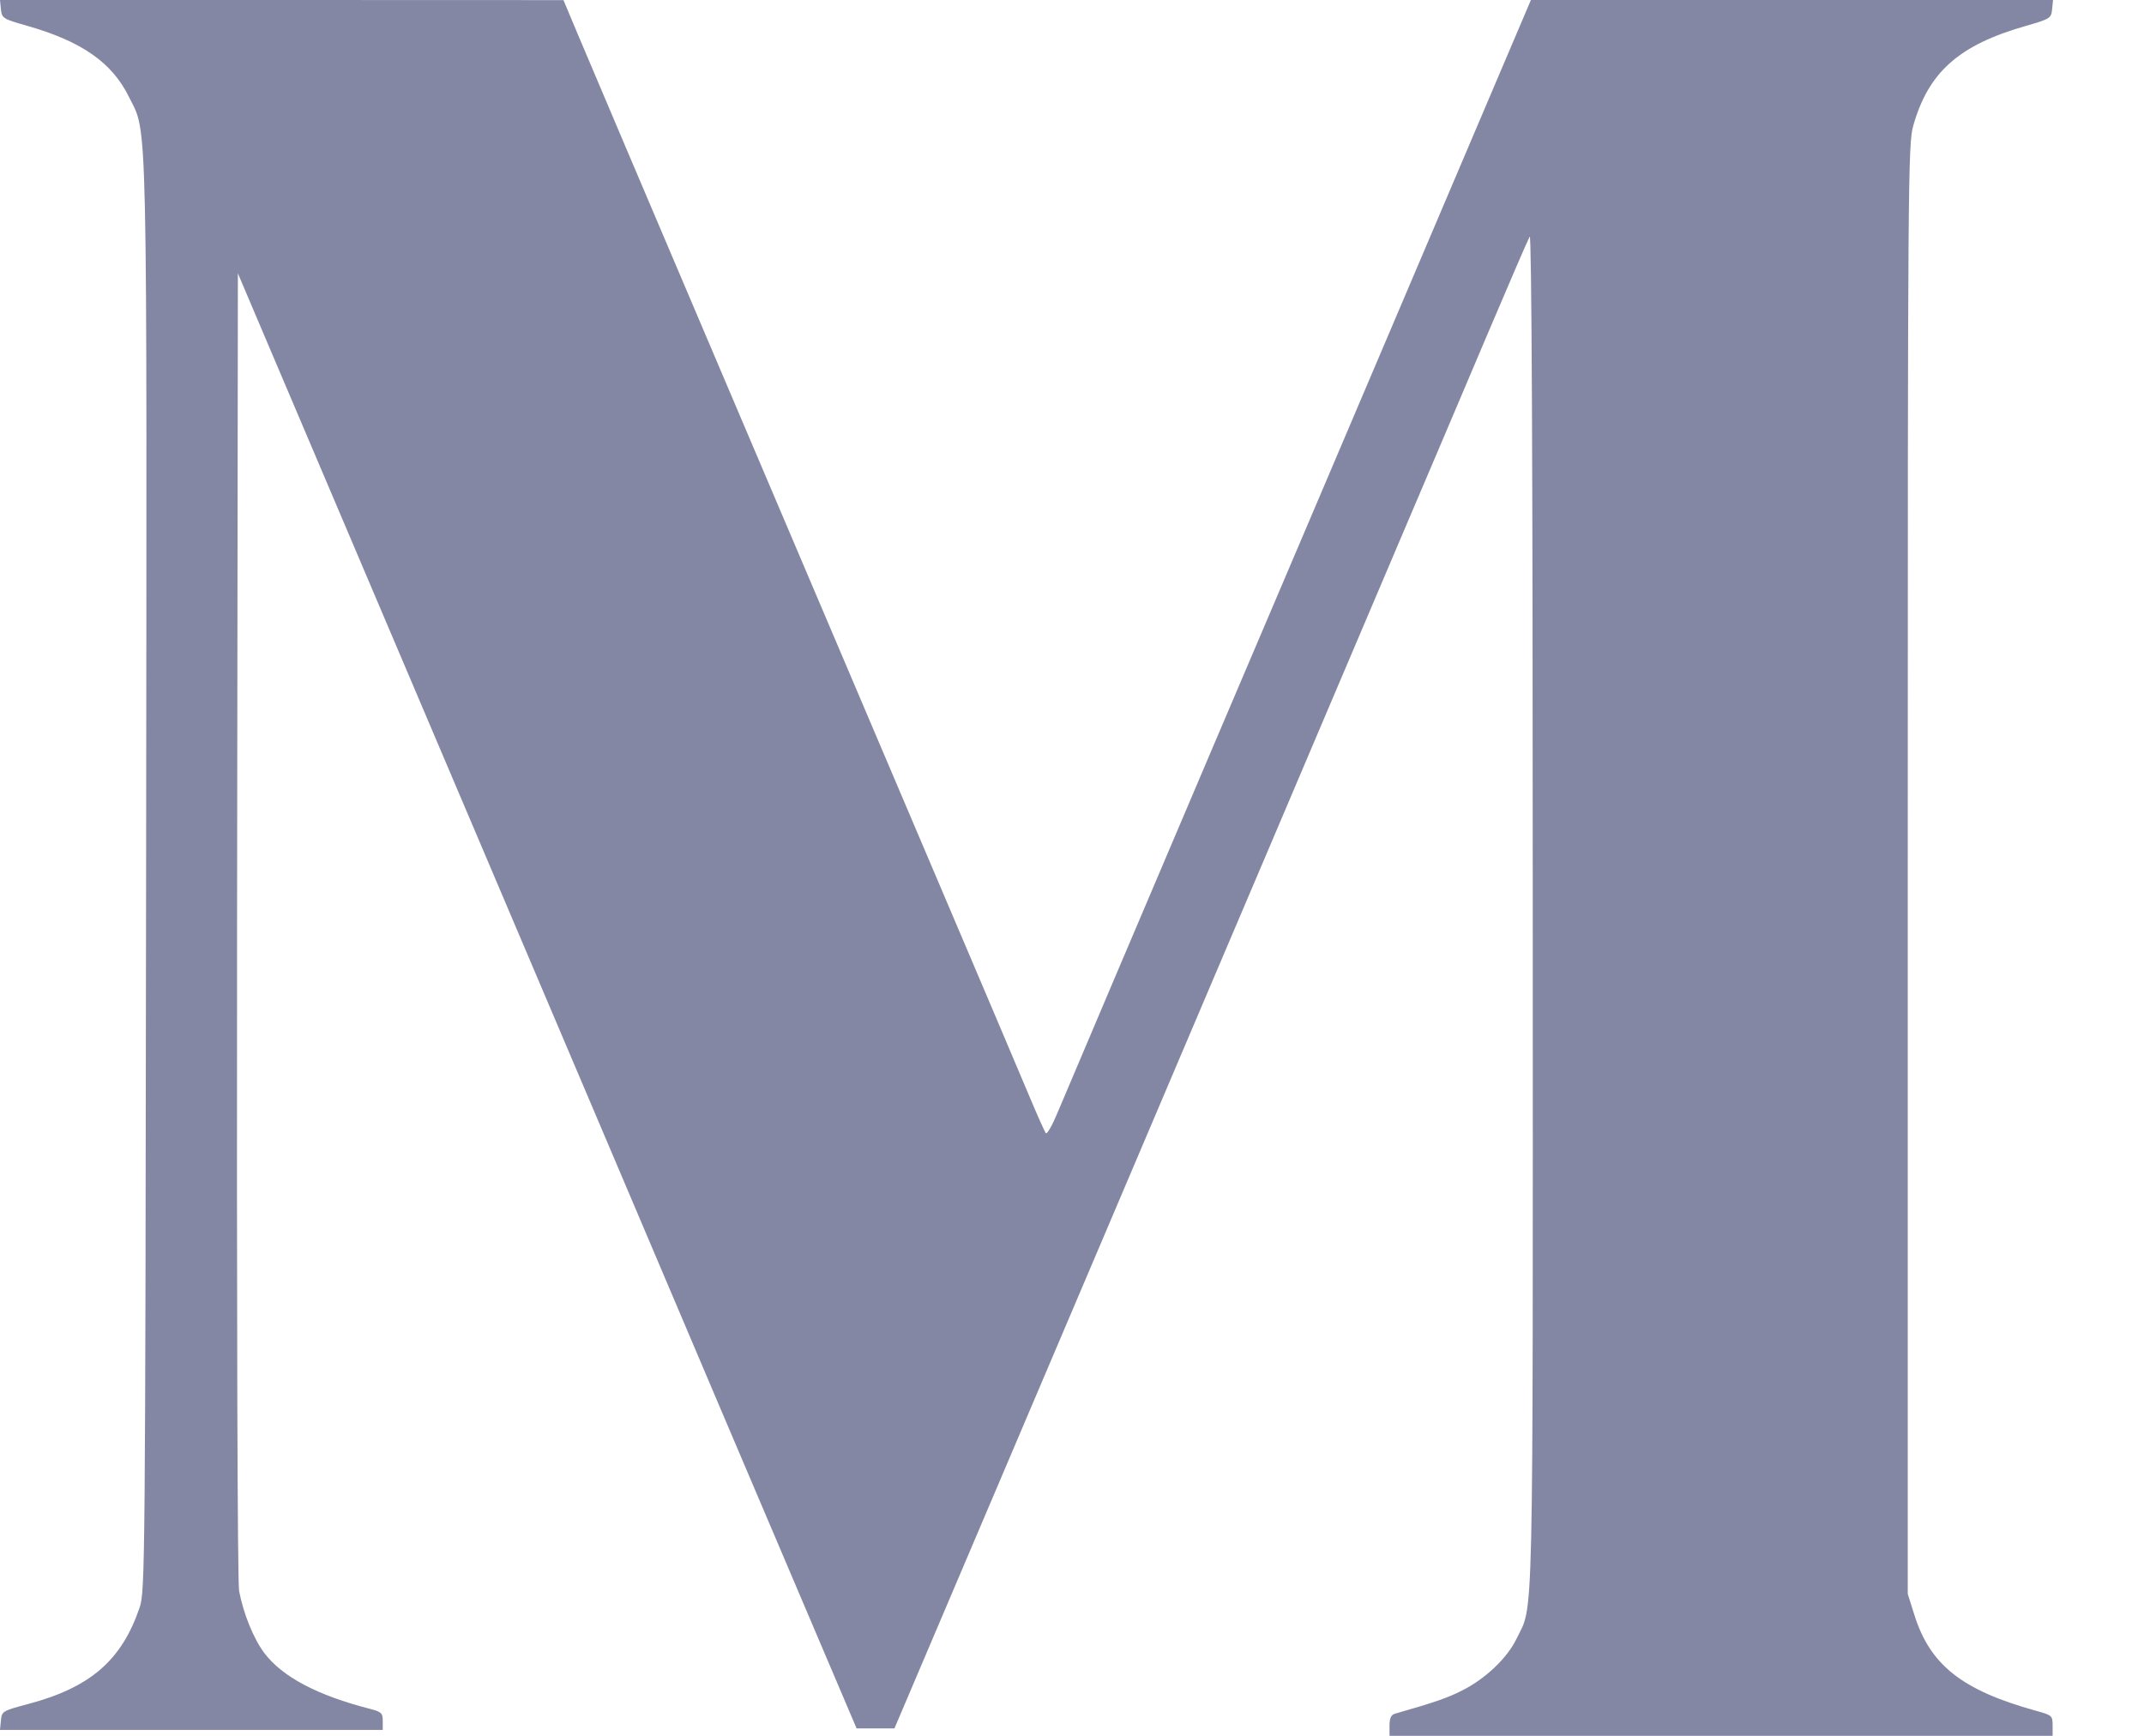 <svg width="21" height="17" viewBox="0 0 21 17" fill="none" xmlns="http://www.w3.org/2000/svg">
<path fill-rule="evenodd" clip-rule="evenodd" d="M0.009 0.091C0.018 0.179 0.028 0.185 0.267 0.253C0.802 0.406 1.098 0.613 1.264 0.951C1.448 1.324 1.439 0.938 1.431 8.603C1.423 15.319 1.421 15.587 1.368 15.742C1.192 16.261 0.885 16.527 0.273 16.689C0.025 16.755 0.018 16.759 0.009 16.849L0 16.942H1.875H3.749V16.855C3.749 16.777 3.736 16.765 3.625 16.736C3.109 16.604 2.765 16.422 2.589 16.189C2.484 16.05 2.383 15.8 2.342 15.581C2.326 15.493 2.318 12.866 2.322 9.056L2.33 2.677L2.641 3.409C3.211 4.748 4.027 6.667 4.744 8.354C5.133 9.271 5.696 10.594 5.994 11.294C6.291 11.994 6.77 13.12 7.057 13.796C7.345 14.472 7.762 15.453 7.985 15.976L8.39 16.927H8.575H8.761L9.533 15.113C9.958 14.115 10.541 12.746 10.828 12.07C11.116 11.394 11.617 10.215 11.942 9.451C12.268 8.687 12.682 7.712 12.863 7.286C13.045 6.859 13.42 5.977 13.697 5.325C13.975 4.674 14.371 3.741 14.578 3.253C14.785 2.766 14.967 2.344 14.983 2.317C15.002 2.284 15.013 4.53 15.013 8.911C15.014 16.158 15.024 15.696 14.852 16.053C14.762 16.239 14.548 16.442 14.323 16.555C14.177 16.629 14.056 16.671 13.661 16.784C13.625 16.795 13.61 16.829 13.61 16.9V17H16.857H20.105V16.9C20.105 16.802 20.1 16.798 19.937 16.753C19.217 16.553 18.905 16.306 18.751 15.816L18.686 15.61V8.515C18.686 1.732 18.689 1.411 18.74 1.231C18.889 0.706 19.187 0.441 19.842 0.254C20.081 0.185 20.091 0.179 20.1 0.091L20.109 0H17.552H14.995L14.73 0.622C14.475 1.22 14.044 2.233 12.784 5.194C12.462 5.95 12.05 6.918 11.868 7.344C11.264 8.763 10.457 10.662 10.36 10.893C10.308 11.019 10.256 11.111 10.244 11.098C10.233 11.085 10.158 10.917 10.077 10.724C9.996 10.531 9.644 9.701 9.294 8.88C8.626 7.31 7.943 5.705 7.037 3.577C6.738 2.873 6.339 1.935 6.15 1.492C5.962 1.05 5.743 0.533 5.663 0.344L5.519 0.001L2.76 0L0 0L0.009 0.091Z" fill="#8487A4"/>
</svg>
